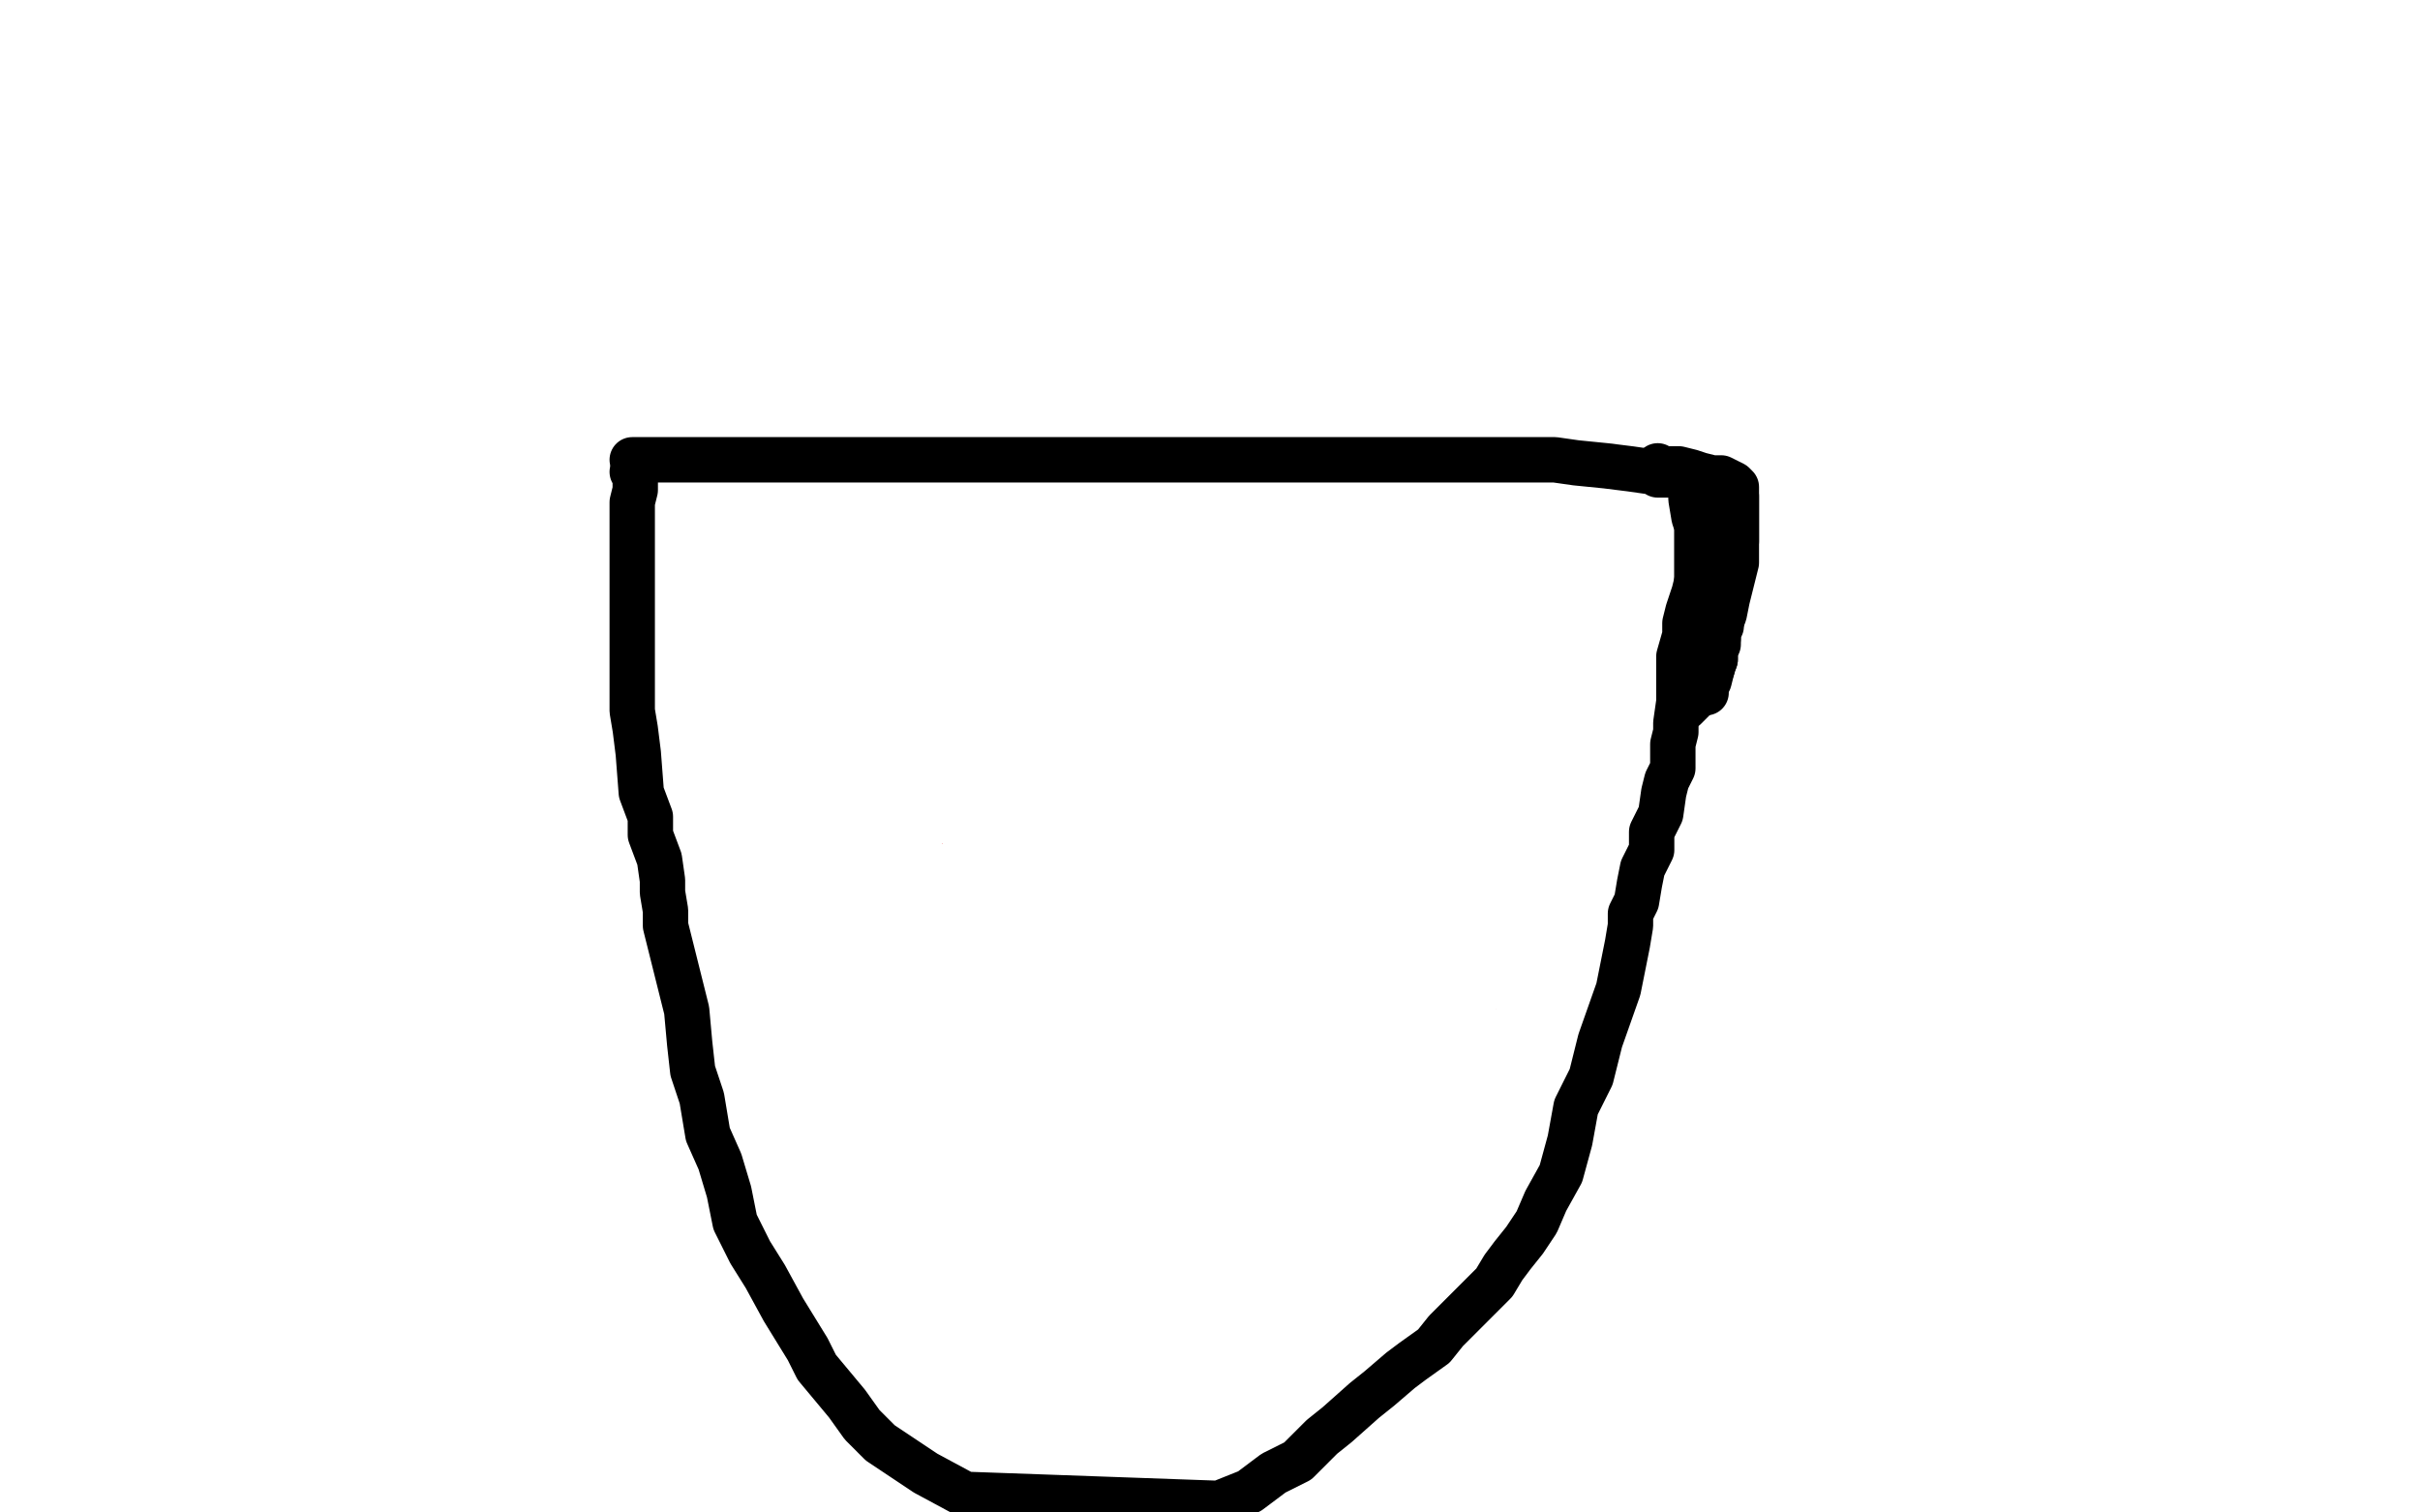 <?xml version="1.0" standalone="no"?>
<!DOCTYPE svg PUBLIC "-//W3C//DTD SVG 1.1//EN"
"http://www.w3.org/Graphics/SVG/1.1/DTD/svg11.dtd">

<svg width="800" height="500" version="1.1" xmlns="http://www.w3.org/2000/svg" xmlns:xlink="http://www.w3.org/1999/xlink" style="stroke-antialiasing: false"><desc>This SVG has been created on https://colorillo.com/</desc><rect x='0' y='0' width='800' height='500' style='fill: rgb(255,255,255); stroke-width:0' /><polyline points="209,152 211,152 211,152 221,152 221,152 231,152 231,152 238,152 238,152 242,152 242,152 245,152 245,152 248,152 248,152 254,152 263,152 267,152 271,152 277,152 285,152 296,152 308,152 324,152 336,152 343,152 348,152 349,152 351,152 352,152 356,152 359,152 366,152 375,152 384,152 392,152 400,152 415,152 421,152 427,152 431,152 434,152 438,152 442,152 448,152 452,152 455,152 458,152 463,152 471,152 480,152 488,152 497,152 503,152 507,152 514,152 521,153 531,154 539,155 546,156 547,156 548,157 551,157 556,157 559,157 563,157 564,157 567,157 569,157 579,157 592,157 601,157 605,157" style="fill: none; stroke: #000000; stroke-width: 15; stroke-linejoin: round; stroke-linecap: round; stroke-antialiasing: false; stroke-antialias: 0; opacity: 1.0"/>
<polyline points="209,156 210,156 210,156 210,159 210,159 210,162 210,162 209,166 209,166 209,170 209,170 209,173 209,173 209,177 209,177 209,180 209,182 209,183 209,186 209,190 209,195 209,199 209,204 209,210 209,215 209,221 209,226 209,235 210,241 211,249 212,262 215,270 215,276 218,284 219,291 219,295 220,301 220,306 222,314 224,322 227,334 228,345 229,354 232,363 234,375 238,384 241,394 243,404 248,414 253,422 259,433 267,446 270,452 275,458 280,464 285,471 291,477 297,481 306,487 319,494 403,497 413,493 421,487 429,483 437,475 442,471 451,463 456,459 463,453 467,450 474,445 478,440 482,436 485,433 489,429 494,424 497,419 500,415 504,410 508,404 511,397 516,388 519,377 521,366 526,356 529,344 535,327 537,317 538,312 539,306 539,302 541,298 542,292 543,287 546,281 546,275 549,269 550,262 551,258 553,254 553,250 553,246 554,242 554,239 555,232 555,228 555,222 555,217 557,210 557,206 558,202 560,196 561,192 562,187 562,181 564,176 564,174 564,173 564,171 564,170 564,168 565,167 565,165" style="fill: none; stroke: #000000; stroke-width: 15; stroke-linejoin: round; stroke-linecap: round; stroke-antialiasing: false; stroke-antialias: 0; opacity: 1.0"/>
<polyline points="592,155 592,154 592,154 594,154 594,154 597,154 597,154 598,157 598,157 600,164 600,164 602,169 602,169 604,173 604,173 604,177 606,175 606,169 607,162 607,158 607,156 607,154 607,153 607,152 608,151 604,161 599,171 598,177 597,179 597,173 595,166 595,161 594,155 594,150 593,149 590,151 588,155 587,160 586,162 586,163 586,164 585,162 585,159 586,153 586,151 586,150 585,153 580,162 579,167 575,174 574,178 574,180 574,177 574,173 574,170 576,168 577,167 578,167" style="fill: none; stroke: #ffffff; stroke-width: 15; stroke-linejoin: round; stroke-linecap: round; stroke-antialiasing: false; stroke-antialias: 0; opacity: 1.0"/>
<polyline points="575,150 575,152 575,152 575,158 575,158 575,160 575,160 575,161 575,161" style="fill: none; stroke: #ffffff; stroke-width: 15; stroke-linejoin: round; stroke-linecap: round; stroke-antialiasing: false; stroke-antialias: 0; opacity: 1.0"/>
<polyline points="569,153 569,155 569,155 567,161 567,161 564,168 564,168 563,173 563,173 562,177 562,177 562,180 562,180 562,181 562,181 561,183 561,184 561,187 561,190 561,192 561,193 561,195 561,196 561,199 561,202 561,208 561,204 561,198 561,192 561,185 561,182 561,180 561,178 561,176 561,174 560,171 559,165 559,164" style="fill: none; stroke: #000000; stroke-width: 15; stroke-linejoin: round; stroke-linecap: round; stroke-antialiasing: false; stroke-antialias: 0; opacity: 1.0"/>
<polyline points="397,273 396,273 396,273 387,273 387,273 383,273 383,273 379,271 379,271 375,271 375,271 369,268 369,268 367,268 367,268 361,268 356,268 348,268 337,268 333,268 329,269 324,272 320,275 316,279 314,280 314,282 313,285 311,288 311,291 310,296 310,300 310,303 310,307 310,311 310,313 310,318 310,323 310,327 312,332 313,338 316,346 318,350 320,353 323,358 327,363 332,369 337,374 344,380 349,382 355,385 360,388 369,390 377,392 391,395 401,397 408,397 412,397 415,397 417,397 420,394 426,390 431,386 435,383 438,381 441,378 444,376 445,374 448,373 450,372 452,371 457,369 462,368 468,365 470,365 471,364 474,361 476,359 479,356 481,353 483,350 484,346 486,341 487,335 487,327 487,323 487,321 487,320 487,316 485,313 480,306 474,299 469,295 466,293 464,292 463,291 461,290 456,289 452,289 448,286 446,286 443,286 441,286 432,285 423,282 415,282 408,281 401,280 391,278 378,277 363,275 347,272 331,270 311,267 283,260" style="fill: none; stroke: #dc0000; stroke-width: 15; stroke-linejoin: round; stroke-linecap: round; stroke-antialiasing: false; stroke-antialias: 0; opacity: 1.0"/>
<polyline points="319,274 317,273 317,273 312,271 312,271 304,271 304,271 294,270 294,270 285,269 285,269 284,269 284,269 286,269 297,267 309,266 324,265 333,263 333,262 333,260 323,258 299,256 276,252 259,252 252,252 260,252 273,252 284,252 297,252 314,256 329,259 340,260 342,260 328,260 304,260 279,262 269,264 268,265 273,266 302,269 329,274 356,277 377,281 389,284 390,284 389,284 380,284 360,284 347,284 343,284 345,284 353,284 367,284 377,284 392,282 397,282 398,281 383,279 359,279 340,279 328,279 327,279 342,279 360,278 385,278 407,278 421,278 429,278 432,278 433,278 424,276 394,266 340,260 304,255 291,254 293,254 303,255 324,259 337,261 353,264 363,265 368,266 372,267 376,269 377,269 378,269 380,269 380,270 373,274 357,279 343,284 337,288 337,290 337,293 363,293 423,293 496,292 519,291 522,291 520,291 516,291 504,291 491,291 475,291 467,291 460,291 458,291 456,291 454,291 450,291 459,291 473,291 480,290 481,290 462,290 425,290 390,290 376,290 375,290 383,290 404,290 423,290 435,290 442,290 451,291 456,291 457,291 453,291 439,289 430,289 432,289 456,289 479,285 499,282 497,280 486,280 480,280 475,281 473,282 470,282 467,282 465,282 464,281 462,277 462,274 461,273 458,273 456,275 454,278 453,279 453,280 453,282 451,284 449,285 448,287 448,288 448,289 451,289 455,289 456,289 458,289 458,288 460,288 461,290 462,292 462,295 464,298 464,299 464,300" style="fill: none; stroke: #ffffff; stroke-width: 15; stroke-linejoin: round; stroke-linecap: round; stroke-antialiasing: false; stroke-antialias: 0; opacity: 1.0"/>
<polyline points="477,298 477,299 477,299 476,306 476,309 476,314 473,318 473,320 473,323 473,326 473,328 473,331 473,332 473,335 473,336 473,337 473,334 475,324 475,319 477,315 477,312 477,311 477,310 478,310 479,312 480,310 481,307 481,303 482,301 483,298 483,296 483,295 484,295 485,301 485,302 487,305 487,307 487,309 488,313 488,316 488,318 489,318 489,319 489,321 489,322 489,324 489,327 489,328 487,332 487,334 486,335 484,340 483,342 482,346 482,348 481,350 480,352 479,354 478,358 477,360 476,361 476,363 476,364 474,366 473,367 473,368 471,369 470,370 469,370 466,371 464,372 461,373 457,375 448,377 442,379 434,380 424,381 417,382 412,383 410,383 409,383 408,384 407,384 401,385 395,388 392,388 388,389 386,390 383,392 382,392 382,393 383,393 399,393 434,393 450,393 457,391 458,391 459,390 459,389 459,387 459,386 459,385 447,385 429,388 412,393 399,397 395,399 400,399 411,396 417,394 418,394 418,396 416,399 408,403 407,403 410,403 419,401 426,397 425,398 411,405 404,412 403,413 413,405 423,390 431,381 434,377 435,376 436,376 437,374 440,371 443,368 443,367 443,366 443,364 453,360 469,355 475,352 473,352 456,359 441,367 433,371 431,372 448,369 471,365 492,363 502,361 492,363 489,364 488,364 487,364 487,357 487,350 487,342 487,339 488,338 488,337 490,345 490,352 490,359 486,365 485,367 484,368 482,368 476,368 468,368 448,366 435,366 421,371 405,382 391,391 382,400 375,405 372,409 370,404 365,400 356,394 354,392 351,389 349,387 348,384 347,382 345,379 345,377 345,379 346,386 351,394 355,400 358,405 359,406 359,407 362,407 367,402 375,394 376,390 378,385 378,384 382,386 384,391 382,391 371,385 359,380 351,376 349,375 348,376 348,381 348,386 350,393 355,398 358,400 362,400 363,395 358,385 347,375 335,369 326,365 323,364 319,363 319,362 322,373 328,384 335,395 340,401 343,404 343,395 343,385 341,375 336,364 330,353 327,346 326,345 325,343 324,341 324,340 324,346 324,360 331,380 335,389 338,395 339,396 339,394 332,378 315,345 300,319 289,298 284,286 283,280 283,283 285,306 288,329 291,354 292,378 295,396 297,405 297,406 298,397 301,367 301,344 301,320 301,301 301,288 301,281 301,279 304,280 307,298 312,323 317,347 322,372 328,389 330,394 330,395 332,388 338,358 341,334 343,313 345,296 345,286 345,279 345,274 345,273 340,287 332,304 325,320 317,337 314,346 314,351 314,339 314,312 316,297 319,288 319,284 320,288 318,298 315,314 314,316 314,317 315,306 320,290 324,274 326,265 326,262 326,261 329,261 335,262" style="fill: none; stroke: #ffffff; stroke-width: 15; stroke-linejoin: round; stroke-linecap: round; stroke-antialiasing: false; stroke-antialias: 0; opacity: 1.0"/>
<polyline points="451,287 443,287 443,287 428,281 428,281 415,276 415,276 411,275 411,275 411,274 412,273 414,273 416,273 418,273 423,273 433,274 438,275 437,275 432,275 420,275 411,275 401,275 398,277 397,278 406,278 423,278 445,275 458,274 459,274 445,276 420,280 387,283 354,284 327,284 317,284 336,284 360,284 383,284 410,284 443,280" style="fill: none; stroke: #ffffff; stroke-width: 15; stroke-linejoin: round; stroke-linecap: round; stroke-antialiasing: false; stroke-antialias: 0; opacity: 1.0"/>
<polyline points="561,138 561,139 561,139 564,141 564,141 566,144 566,144 567,144 567,144 568,145 570,145 572,146 573,146 574,147 578,147 579,147 579,148 580,149 583,152 583,153 584,155 584,156 586,156" style="fill: none; stroke: #ffffff; stroke-width: 15; stroke-linejoin: round; stroke-linecap: round; stroke-antialiasing: false; stroke-antialias: 0; opacity: 1.0"/>
<polyline points="566,222 566,221 566,221 566,219 566,219 566,218 566,218 566,216 566,216 566,215 566,215 566,214 566,214 566,212 566,212 567,209 567,205 567,203 567,201 567,200 567,199 568,197 568,194 568,192 568,191 568,190 568,189 568,188 570,186 570,185 570,183 570,182 570,180 570,178 570,176 571,176 571,173 571,172 571,171 571,170 571,168 571,167 571,165 571,164 571,163 571,162 571,161 571,158 571,155 571,152 571,150 571,149 571,148" style="fill: none; stroke: #ffffff; stroke-width: 15; stroke-linejoin: round; stroke-linecap: round; stroke-antialiasing: false; stroke-antialias: 0; opacity: 1.0"/>
<polyline points="557,234 558,233 558,233 559,232 559,232 561,230 561,230 561,229 561,229 562,228 562,228 562,227 562,227 563,226 563,226 564,225 565,224 565,223 566,221 566,220 566,219 567,218 567,217 567,215 568,213 568,212 568,211 568,210 568,208 569,207 569,205 569,204 569,202 569,201 570,201 570,199 570,198 570,195 570,192 570,191 571,190 571,189 571,188 572,185 573,183 573,182 573,181 574,179 574,178 574,176 574,174 574,172 574,170 574,169 574,167 574,166 574,165 574,164 574,163 574,161 573,160 569,158 566,158 562,157 559,156 555,155 551,155 549,155 548,154" style="fill: none; stroke: #000000; stroke-width: 15; stroke-linejoin: round; stroke-linecap: round; stroke-antialiasing: false; stroke-antialias: 0; opacity: 1.0"/>
<polyline points="574,164 574,165 574,165 574,167 574,167 574,171 574,171 574,174 574,174 574,178 574,178 574,182 574,182 574,186 574,186 572,194 571,198 570,203 568,208 568,211 567,215 567,216 567,218 566,221 565,225 564,227 564,229 564,228 562,221 562,214 561,208 561,200 561,194 561,187 561,180 561,174 561,168 561,167 561,166 561,165 560,166" style="fill: none; stroke: #000000; stroke-width: 15; stroke-linejoin: round; stroke-linecap: round; stroke-antialiasing: false; stroke-antialias: 0; opacity: 1.0"/>
</svg>
